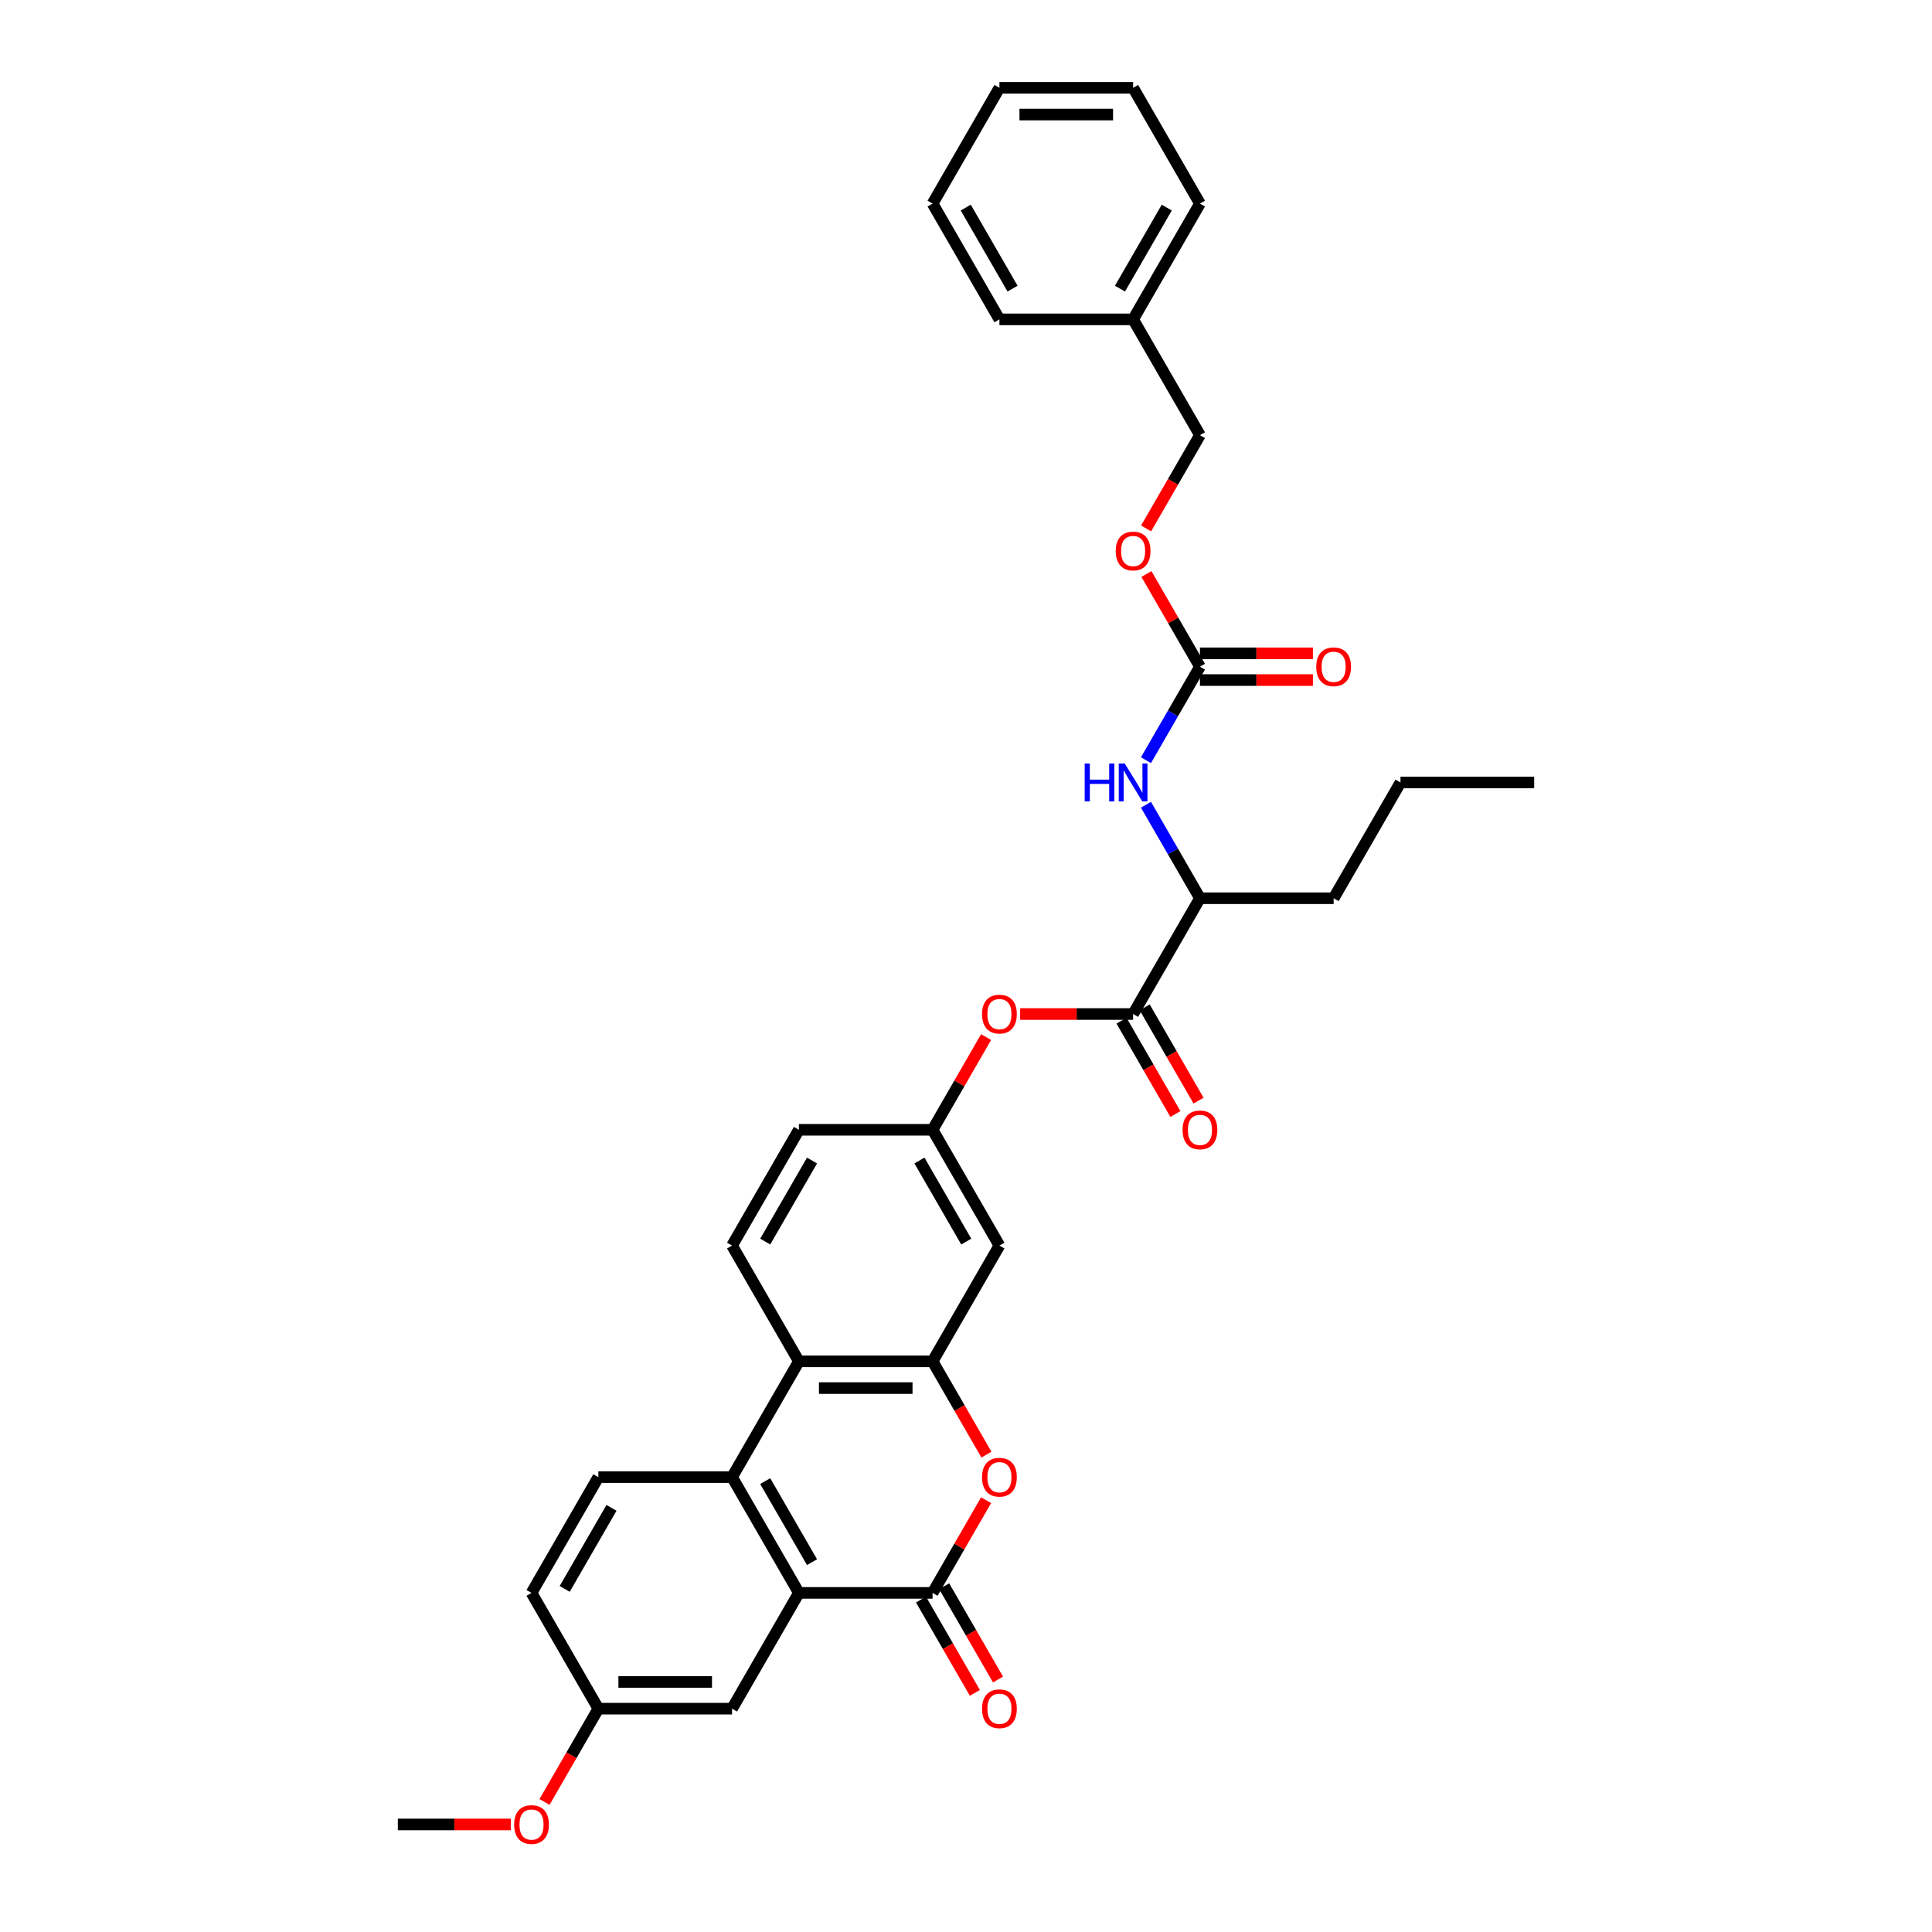 <?xml version='1.0' encoding='iso-8859-1'?>
<svg version='1.1' baseProfile='full'
              xmlns='http://www.w3.org/2000/svg'
                      xmlns:rdkit='http://www.rdkit.org/xml'
                      xmlns:xlink='http://www.w3.org/1999/xlink'
                  xml:space='preserve'
width='1000px' height='1000px' viewBox='0 0 1000 1000'>
<!-- END OF HEADER -->
<rect style='opacity:1.0;fill:#FFFFFF;stroke:none' width='1000' height='1000' x='0' y='0'> </rect>
<path class='bond-0' d='M 482.701,824.482 L 413.505,824.482' style='fill:none;fill-rule:evenodd;stroke:#000000;stroke-width:6px;stroke-linecap:butt;stroke-linejoin:miter;stroke-opacity:1' />
<path class='bond-1' d='M 482.701,824.482 L 496.552,800.491' style='fill:none;fill-rule:evenodd;stroke:#000000;stroke-width:6px;stroke-linecap:butt;stroke-linejoin:miter;stroke-opacity:1' />
<path class='bond-1' d='M 496.552,800.491 L 510.404,776.5' style='fill:none;fill-rule:evenodd;stroke:#FF0000;stroke-width:6px;stroke-linecap:butt;stroke-linejoin:miter;stroke-opacity:1' />
<path class='bond-2' d='M 476.709,827.942 L 490.648,852.085' style='fill:none;fill-rule:evenodd;stroke:#000000;stroke-width:6px;stroke-linecap:butt;stroke-linejoin:miter;stroke-opacity:1' />
<path class='bond-2' d='M 490.648,852.085 L 504.587,876.228' style='fill:none;fill-rule:evenodd;stroke:#FF0000;stroke-width:6px;stroke-linecap:butt;stroke-linejoin:miter;stroke-opacity:1' />
<path class='bond-2' d='M 488.694,821.022 L 502.633,845.165' style='fill:none;fill-rule:evenodd;stroke:#000000;stroke-width:6px;stroke-linecap:butt;stroke-linejoin:miter;stroke-opacity:1' />
<path class='bond-2' d='M 502.633,845.165 L 516.572,869.309' style='fill:none;fill-rule:evenodd;stroke:#FF0000;stroke-width:6px;stroke-linecap:butt;stroke-linejoin:miter;stroke-opacity:1' />
<path class='bond-3' d='M 413.505,824.482 L 378.908,764.557' style='fill:none;fill-rule:evenodd;stroke:#000000;stroke-width:6px;stroke-linecap:butt;stroke-linejoin:miter;stroke-opacity:1' />
<path class='bond-3' d='M 420.301,808.573 L 396.082,766.626' style='fill:none;fill-rule:evenodd;stroke:#000000;stroke-width:6px;stroke-linecap:butt;stroke-linejoin:miter;stroke-opacity:1' />
<path class='bond-4' d='M 413.505,824.482 L 378.908,884.407' style='fill:none;fill-rule:evenodd;stroke:#000000;stroke-width:6px;stroke-linecap:butt;stroke-linejoin:miter;stroke-opacity:1' />
<path class='bond-5' d='M 510.579,752.918 L 496.64,728.775' style='fill:none;fill-rule:evenodd;stroke:#FF0000;stroke-width:6px;stroke-linecap:butt;stroke-linejoin:miter;stroke-opacity:1' />
<path class='bond-5' d='M 496.64,728.775 L 482.701,704.631' style='fill:none;fill-rule:evenodd;stroke:#000000;stroke-width:6px;stroke-linecap:butt;stroke-linejoin:miter;stroke-opacity:1' />
<path class='bond-6' d='M 482.701,704.631 L 413.505,704.631' style='fill:none;fill-rule:evenodd;stroke:#000000;stroke-width:6px;stroke-linecap:butt;stroke-linejoin:miter;stroke-opacity:1' />
<path class='bond-6' d='M 472.322,718.471 L 423.885,718.471' style='fill:none;fill-rule:evenodd;stroke:#000000;stroke-width:6px;stroke-linecap:butt;stroke-linejoin:miter;stroke-opacity:1' />
<path class='bond-7' d='M 482.701,704.631 L 517.299,644.706' style='fill:none;fill-rule:evenodd;stroke:#000000;stroke-width:6px;stroke-linecap:butt;stroke-linejoin:miter;stroke-opacity:1' />
<path class='bond-8' d='M 378.908,764.557 L 309.712,764.557' style='fill:none;fill-rule:evenodd;stroke:#000000;stroke-width:6px;stroke-linecap:butt;stroke-linejoin:miter;stroke-opacity:1' />
<path class='bond-9' d='M 378.908,764.557 L 413.505,704.631' style='fill:none;fill-rule:evenodd;stroke:#000000;stroke-width:6px;stroke-linecap:butt;stroke-linejoin:miter;stroke-opacity:1' />
<path class='bond-10' d='M 413.505,704.631 L 378.908,644.706' style='fill:none;fill-rule:evenodd;stroke:#000000;stroke-width:6px;stroke-linecap:butt;stroke-linejoin:miter;stroke-opacity:1' />
<path class='bond-11' d='M 586.495,524.856 L 557.259,524.856' style='fill:none;fill-rule:evenodd;stroke:#000000;stroke-width:6px;stroke-linecap:butt;stroke-linejoin:miter;stroke-opacity:1' />
<path class='bond-11' d='M 557.259,524.856 L 528.024,524.856' style='fill:none;fill-rule:evenodd;stroke:#FF0000;stroke-width:6px;stroke-linecap:butt;stroke-linejoin:miter;stroke-opacity:1' />
<path class='bond-12' d='M 586.495,524.856 L 621.092,464.931' style='fill:none;fill-rule:evenodd;stroke:#000000;stroke-width:6px;stroke-linecap:butt;stroke-linejoin:miter;stroke-opacity:1' />
<path class='bond-13' d='M 580.502,528.316 L 594.441,552.459' style='fill:none;fill-rule:evenodd;stroke:#000000;stroke-width:6px;stroke-linecap:butt;stroke-linejoin:miter;stroke-opacity:1' />
<path class='bond-13' d='M 594.441,552.459 L 608.38,576.602' style='fill:none;fill-rule:evenodd;stroke:#FF0000;stroke-width:6px;stroke-linecap:butt;stroke-linejoin:miter;stroke-opacity:1' />
<path class='bond-13' d='M 592.487,521.396 L 606.426,545.539' style='fill:none;fill-rule:evenodd;stroke:#000000;stroke-width:6px;stroke-linecap:butt;stroke-linejoin:miter;stroke-opacity:1' />
<path class='bond-13' d='M 606.426,545.539 L 620.365,569.683' style='fill:none;fill-rule:evenodd;stroke:#FF0000;stroke-width:6px;stroke-linecap:butt;stroke-linejoin:miter;stroke-opacity:1' />
<path class='bond-14' d='M 621.092,345.08 L 607.121,369.279' style='fill:none;fill-rule:evenodd;stroke:#000000;stroke-width:6px;stroke-linecap:butt;stroke-linejoin:miter;stroke-opacity:1' />
<path class='bond-14' d='M 607.121,369.279 L 593.15,393.478' style='fill:none;fill-rule:evenodd;stroke:#0000FF;stroke-width:6px;stroke-linecap:butt;stroke-linejoin:miter;stroke-opacity:1' />
<path class='bond-15' d='M 621.092,352 L 650.328,352' style='fill:none;fill-rule:evenodd;stroke:#000000;stroke-width:6px;stroke-linecap:butt;stroke-linejoin:miter;stroke-opacity:1' />
<path class='bond-15' d='M 650.328,352 L 679.563,352' style='fill:none;fill-rule:evenodd;stroke:#FF0000;stroke-width:6px;stroke-linecap:butt;stroke-linejoin:miter;stroke-opacity:1' />
<path class='bond-15' d='M 621.092,338.161 L 650.328,338.161' style='fill:none;fill-rule:evenodd;stroke:#000000;stroke-width:6px;stroke-linecap:butt;stroke-linejoin:miter;stroke-opacity:1' />
<path class='bond-15' d='M 650.328,338.161 L 679.563,338.161' style='fill:none;fill-rule:evenodd;stroke:#FF0000;stroke-width:6px;stroke-linecap:butt;stroke-linejoin:miter;stroke-opacity:1' />
<path class='bond-16' d='M 621.092,345.08 L 607.241,321.089' style='fill:none;fill-rule:evenodd;stroke:#000000;stroke-width:6px;stroke-linecap:butt;stroke-linejoin:miter;stroke-opacity:1' />
<path class='bond-16' d='M 607.241,321.089 L 593.39,297.098' style='fill:none;fill-rule:evenodd;stroke:#FF0000;stroke-width:6px;stroke-linecap:butt;stroke-linejoin:miter;stroke-opacity:1' />
<path class='bond-17' d='M 593.15,416.534 L 607.121,440.732' style='fill:none;fill-rule:evenodd;stroke:#0000FF;stroke-width:6px;stroke-linecap:butt;stroke-linejoin:miter;stroke-opacity:1' />
<path class='bond-17' d='M 607.121,440.732 L 621.092,464.931' style='fill:none;fill-rule:evenodd;stroke:#000000;stroke-width:6px;stroke-linecap:butt;stroke-linejoin:miter;stroke-opacity:1' />
<path class='bond-18' d='M 517.299,644.706 L 482.701,584.781' style='fill:none;fill-rule:evenodd;stroke:#000000;stroke-width:6px;stroke-linecap:butt;stroke-linejoin:miter;stroke-opacity:1' />
<path class='bond-18' d='M 500.124,642.637 L 475.906,600.689' style='fill:none;fill-rule:evenodd;stroke:#000000;stroke-width:6px;stroke-linecap:butt;stroke-linejoin:miter;stroke-opacity:1' />
<path class='bond-19' d='M 510.404,536.799 L 496.552,560.79' style='fill:none;fill-rule:evenodd;stroke:#FF0000;stroke-width:6px;stroke-linecap:butt;stroke-linejoin:miter;stroke-opacity:1' />
<path class='bond-19' d='M 496.552,560.79 L 482.701,584.781' style='fill:none;fill-rule:evenodd;stroke:#000000;stroke-width:6px;stroke-linecap:butt;stroke-linejoin:miter;stroke-opacity:1' />
<path class='bond-20' d='M 309.712,764.557 L 275.114,824.482' style='fill:none;fill-rule:evenodd;stroke:#000000;stroke-width:6px;stroke-linecap:butt;stroke-linejoin:miter;stroke-opacity:1' />
<path class='bond-20' d='M 316.507,780.465 L 292.289,822.413' style='fill:none;fill-rule:evenodd;stroke:#000000;stroke-width:6px;stroke-linecap:butt;stroke-linejoin:miter;stroke-opacity:1' />
<path class='bond-21' d='M 378.908,644.706 L 413.505,584.781' style='fill:none;fill-rule:evenodd;stroke:#000000;stroke-width:6px;stroke-linecap:butt;stroke-linejoin:miter;stroke-opacity:1' />
<path class='bond-21' d='M 396.082,642.637 L 420.301,600.689' style='fill:none;fill-rule:evenodd;stroke:#000000;stroke-width:6px;stroke-linecap:butt;stroke-linejoin:miter;stroke-opacity:1' />
<path class='bond-22' d='M 621.092,464.931 L 690.288,464.931' style='fill:none;fill-rule:evenodd;stroke:#000000;stroke-width:6px;stroke-linecap:butt;stroke-linejoin:miter;stroke-opacity:1' />
<path class='bond-23' d='M 482.701,584.781 L 413.505,584.781' style='fill:none;fill-rule:evenodd;stroke:#000000;stroke-width:6px;stroke-linecap:butt;stroke-linejoin:miter;stroke-opacity:1' />
<path class='bond-24' d='M 378.908,884.407 L 309.712,884.407' style='fill:none;fill-rule:evenodd;stroke:#000000;stroke-width:6px;stroke-linecap:butt;stroke-linejoin:miter;stroke-opacity:1' />
<path class='bond-24' d='M 368.528,870.568 L 320.091,870.568' style='fill:none;fill-rule:evenodd;stroke:#000000;stroke-width:6px;stroke-linecap:butt;stroke-linejoin:miter;stroke-opacity:1' />
<path class='bond-25' d='M 593.214,273.517 L 607.153,249.373' style='fill:none;fill-rule:evenodd;stroke:#FF0000;stroke-width:6px;stroke-linecap:butt;stroke-linejoin:miter;stroke-opacity:1' />
<path class='bond-25' d='M 607.153,249.373 L 621.092,225.23' style='fill:none;fill-rule:evenodd;stroke:#000000;stroke-width:6px;stroke-linecap:butt;stroke-linejoin:miter;stroke-opacity:1' />
<path class='bond-26' d='M 309.712,884.407 L 275.114,824.482' style='fill:none;fill-rule:evenodd;stroke:#000000;stroke-width:6px;stroke-linecap:butt;stroke-linejoin:miter;stroke-opacity:1' />
<path class='bond-27' d='M 309.712,884.407 L 295.773,908.55' style='fill:none;fill-rule:evenodd;stroke:#000000;stroke-width:6px;stroke-linecap:butt;stroke-linejoin:miter;stroke-opacity:1' />
<path class='bond-27' d='M 295.773,908.55 L 281.834,932.693' style='fill:none;fill-rule:evenodd;stroke:#FF0000;stroke-width:6px;stroke-linecap:butt;stroke-linejoin:miter;stroke-opacity:1' />
<path class='bond-28' d='M 621.092,225.23 L 586.495,165.305' style='fill:none;fill-rule:evenodd;stroke:#000000;stroke-width:6px;stroke-linecap:butt;stroke-linejoin:miter;stroke-opacity:1' />
<path class='bond-29' d='M 586.495,165.305 L 621.092,105.38' style='fill:none;fill-rule:evenodd;stroke:#000000;stroke-width:6px;stroke-linecap:butt;stroke-linejoin:miter;stroke-opacity:1' />
<path class='bond-29' d='M 579.699,149.397 L 603.918,107.449' style='fill:none;fill-rule:evenodd;stroke:#000000;stroke-width:6px;stroke-linecap:butt;stroke-linejoin:miter;stroke-opacity:1' />
<path class='bond-30' d='M 586.495,165.305 L 517.299,165.305' style='fill:none;fill-rule:evenodd;stroke:#000000;stroke-width:6px;stroke-linecap:butt;stroke-linejoin:miter;stroke-opacity:1' />
<path class='bond-31' d='M 264.389,944.332 L 235.154,944.332' style='fill:none;fill-rule:evenodd;stroke:#FF0000;stroke-width:6px;stroke-linecap:butt;stroke-linejoin:miter;stroke-opacity:1' />
<path class='bond-31' d='M 235.154,944.332 L 205.919,944.332' style='fill:none;fill-rule:evenodd;stroke:#000000;stroke-width:6px;stroke-linecap:butt;stroke-linejoin:miter;stroke-opacity:1' />
<path class='bond-32' d='M 690.288,464.931 L 724.886,405.006' style='fill:none;fill-rule:evenodd;stroke:#000000;stroke-width:6px;stroke-linecap:butt;stroke-linejoin:miter;stroke-opacity:1' />
<path class='bond-33' d='M 621.092,105.38 L 586.495,45.455' style='fill:none;fill-rule:evenodd;stroke:#000000;stroke-width:6px;stroke-linecap:butt;stroke-linejoin:miter;stroke-opacity:1' />
<path class='bond-34' d='M 517.299,165.305 L 482.701,105.38' style='fill:none;fill-rule:evenodd;stroke:#000000;stroke-width:6px;stroke-linecap:butt;stroke-linejoin:miter;stroke-opacity:1' />
<path class='bond-34' d='M 524.094,149.397 L 499.876,107.449' style='fill:none;fill-rule:evenodd;stroke:#000000;stroke-width:6px;stroke-linecap:butt;stroke-linejoin:miter;stroke-opacity:1' />
<path class='bond-35' d='M 724.886,405.006 L 794.081,405.006' style='fill:none;fill-rule:evenodd;stroke:#000000;stroke-width:6px;stroke-linecap:butt;stroke-linejoin:miter;stroke-opacity:1' />
<path class='bond-36' d='M 482.701,105.38 L 517.299,45.455' style='fill:none;fill-rule:evenodd;stroke:#000000;stroke-width:6px;stroke-linecap:butt;stroke-linejoin:miter;stroke-opacity:1' />
<path class='bond-37' d='M 586.495,45.455 L 517.299,45.455' style='fill:none;fill-rule:evenodd;stroke:#000000;stroke-width:6px;stroke-linecap:butt;stroke-linejoin:miter;stroke-opacity:1' />
<path class='bond-37' d='M 576.115,59.294 L 527.678,59.294' style='fill:none;fill-rule:evenodd;stroke:#000000;stroke-width:6px;stroke-linecap:butt;stroke-linejoin:miter;stroke-opacity:1' />
<path  class='atom-2' d='M 508.303 764.612
Q 508.303 759.907, 510.628 757.277
Q 512.953 754.648, 517.299 754.648
Q 521.644 754.648, 523.969 757.277
Q 526.294 759.907, 526.294 764.612
Q 526.294 769.373, 523.942 772.085
Q 521.589 774.77, 517.299 774.77
Q 512.981 774.77, 510.628 772.085
Q 508.303 769.4, 508.303 764.612
M 517.299 772.556
Q 520.288 772.556, 521.893 770.563
Q 523.527 768.542, 523.527 764.612
Q 523.527 760.765, 521.893 758.827
Q 520.288 756.862, 517.299 756.862
Q 514.31 756.862, 512.677 758.8
Q 511.071 760.737, 511.071 764.612
Q 511.071 768.57, 512.677 770.563
Q 514.31 772.556, 517.299 772.556
' fill='#FF0000'/>
<path  class='atom-8' d='M 561.432 395.207
L 564.089 395.207
L 564.089 403.539
L 574.109 403.539
L 574.109 395.207
L 576.766 395.207
L 576.766 414.804
L 574.109 414.804
L 574.109 405.753
L 564.089 405.753
L 564.089 414.804
L 561.432 414.804
L 561.432 395.207
' fill='#0000FF'/>
<path  class='atom-8' d='M 582.163 395.207
L 588.584 405.587
Q 589.221 406.611, 590.245 408.465
Q 591.269 410.32, 591.324 410.431
L 591.324 395.207
L 593.926 395.207
L 593.926 414.804
L 591.241 414.804
L 584.349 403.456
Q 583.547 402.127, 582.689 400.605
Q 581.858 399.082, 581.609 398.612
L 581.609 414.804
L 579.063 414.804
L 579.063 395.207
L 582.163 395.207
' fill='#0000FF'/>
<path  class='atom-10' d='M 508.303 524.911
Q 508.303 520.206, 510.628 517.577
Q 512.953 514.947, 517.299 514.947
Q 521.644 514.947, 523.969 517.577
Q 526.294 520.206, 526.294 524.911
Q 526.294 529.672, 523.942 532.384
Q 521.589 535.069, 517.299 535.069
Q 512.981 535.069, 510.628 532.384
Q 508.303 529.7, 508.303 524.911
M 517.299 532.855
Q 520.288 532.855, 521.893 530.862
Q 523.527 528.842, 523.527 524.911
Q 523.527 521.064, 521.893 519.127
Q 520.288 517.161, 517.299 517.161
Q 514.31 517.161, 512.677 519.099
Q 511.071 521.036, 511.071 524.911
Q 511.071 528.869, 512.677 530.862
Q 514.31 532.855, 517.299 532.855
' fill='#FF0000'/>
<path  class='atom-16' d='M 508.303 884.462
Q 508.303 879.757, 510.628 877.128
Q 512.953 874.498, 517.299 874.498
Q 521.644 874.498, 523.969 877.128
Q 526.294 879.757, 526.294 884.462
Q 526.294 889.223, 523.942 891.935
Q 521.589 894.62, 517.299 894.62
Q 512.981 894.62, 510.628 891.935
Q 508.303 889.251, 508.303 884.462
M 517.299 892.406
Q 520.288 892.406, 521.893 890.413
Q 523.527 888.393, 523.527 884.462
Q 523.527 880.615, 521.893 878.678
Q 520.288 876.712, 517.299 876.712
Q 514.31 876.712, 512.677 878.65
Q 511.071 880.587, 511.071 884.462
Q 511.071 888.42, 512.677 890.413
Q 514.31 892.406, 517.299 892.406
' fill='#FF0000'/>
<path  class='atom-17' d='M 612.097 584.836
Q 612.097 580.131, 614.422 577.502
Q 616.747 574.872, 621.092 574.872
Q 625.438 574.872, 627.763 577.502
Q 630.088 580.131, 630.088 584.836
Q 630.088 589.597, 627.735 592.31
Q 625.382 594.994, 621.092 594.994
Q 616.775 594.994, 614.422 592.31
Q 612.097 589.625, 612.097 584.836
M 621.092 592.78
Q 624.082 592.78, 625.687 590.787
Q 627.32 588.767, 627.32 584.836
Q 627.32 580.989, 625.687 579.052
Q 624.082 577.087, 621.092 577.087
Q 618.103 577.087, 616.47 579.024
Q 614.865 580.962, 614.865 584.836
Q 614.865 588.794, 616.47 590.787
Q 618.103 592.78, 621.092 592.78
' fill='#FF0000'/>
<path  class='atom-18' d='M 681.293 345.136
Q 681.293 340.43, 683.618 337.801
Q 685.943 335.172, 690.288 335.172
Q 694.633 335.172, 696.958 337.801
Q 699.283 340.43, 699.283 345.136
Q 699.283 349.896, 696.931 352.609
Q 694.578 355.294, 690.288 355.294
Q 685.97 355.294, 683.618 352.609
Q 681.293 349.924, 681.293 345.136
M 690.288 353.079
Q 693.277 353.079, 694.883 351.087
Q 696.516 349.066, 696.516 345.136
Q 696.516 341.289, 694.883 339.351
Q 693.277 337.386, 690.288 337.386
Q 687.299 337.386, 685.666 339.323
Q 684.06 341.261, 684.06 345.136
Q 684.06 349.094, 685.666 351.087
Q 687.299 353.079, 690.288 353.079
' fill='#FF0000'/>
<path  class='atom-19' d='M 577.499 285.211
Q 577.499 280.505, 579.824 277.876
Q 582.149 275.246, 586.495 275.246
Q 590.84 275.246, 593.165 277.876
Q 595.49 280.505, 595.49 285.211
Q 595.49 289.971, 593.137 292.684
Q 590.785 295.369, 586.495 295.369
Q 582.177 295.369, 579.824 292.684
Q 577.499 289.999, 577.499 285.211
M 586.495 293.154
Q 589.484 293.154, 591.089 291.161
Q 592.722 289.141, 592.722 285.211
Q 592.722 281.363, 591.089 279.426
Q 589.484 277.461, 586.495 277.461
Q 583.505 277.461, 581.872 279.398
Q 580.267 281.336, 580.267 285.211
Q 580.267 289.169, 581.872 291.161
Q 583.505 293.154, 586.495 293.154
' fill='#FF0000'/>
<path  class='atom-25' d='M 266.119 944.388
Q 266.119 939.682, 268.444 937.053
Q 270.769 934.423, 275.114 934.423
Q 279.46 934.423, 281.785 937.053
Q 284.11 939.682, 284.11 944.388
Q 284.11 949.148, 281.757 951.861
Q 279.404 954.545, 275.114 954.545
Q 270.796 954.545, 268.444 951.861
Q 266.119 949.176, 266.119 944.388
M 275.114 952.331
Q 278.103 952.331, 279.709 950.338
Q 281.342 948.318, 281.342 944.388
Q 281.342 940.54, 279.709 938.603
Q 278.103 936.638, 275.114 936.638
Q 272.125 936.638, 270.492 938.575
Q 268.887 940.513, 268.887 944.388
Q 268.887 948.346, 270.492 950.338
Q 272.125 952.331, 275.114 952.331
' fill='#FF0000'/>
</svg>
